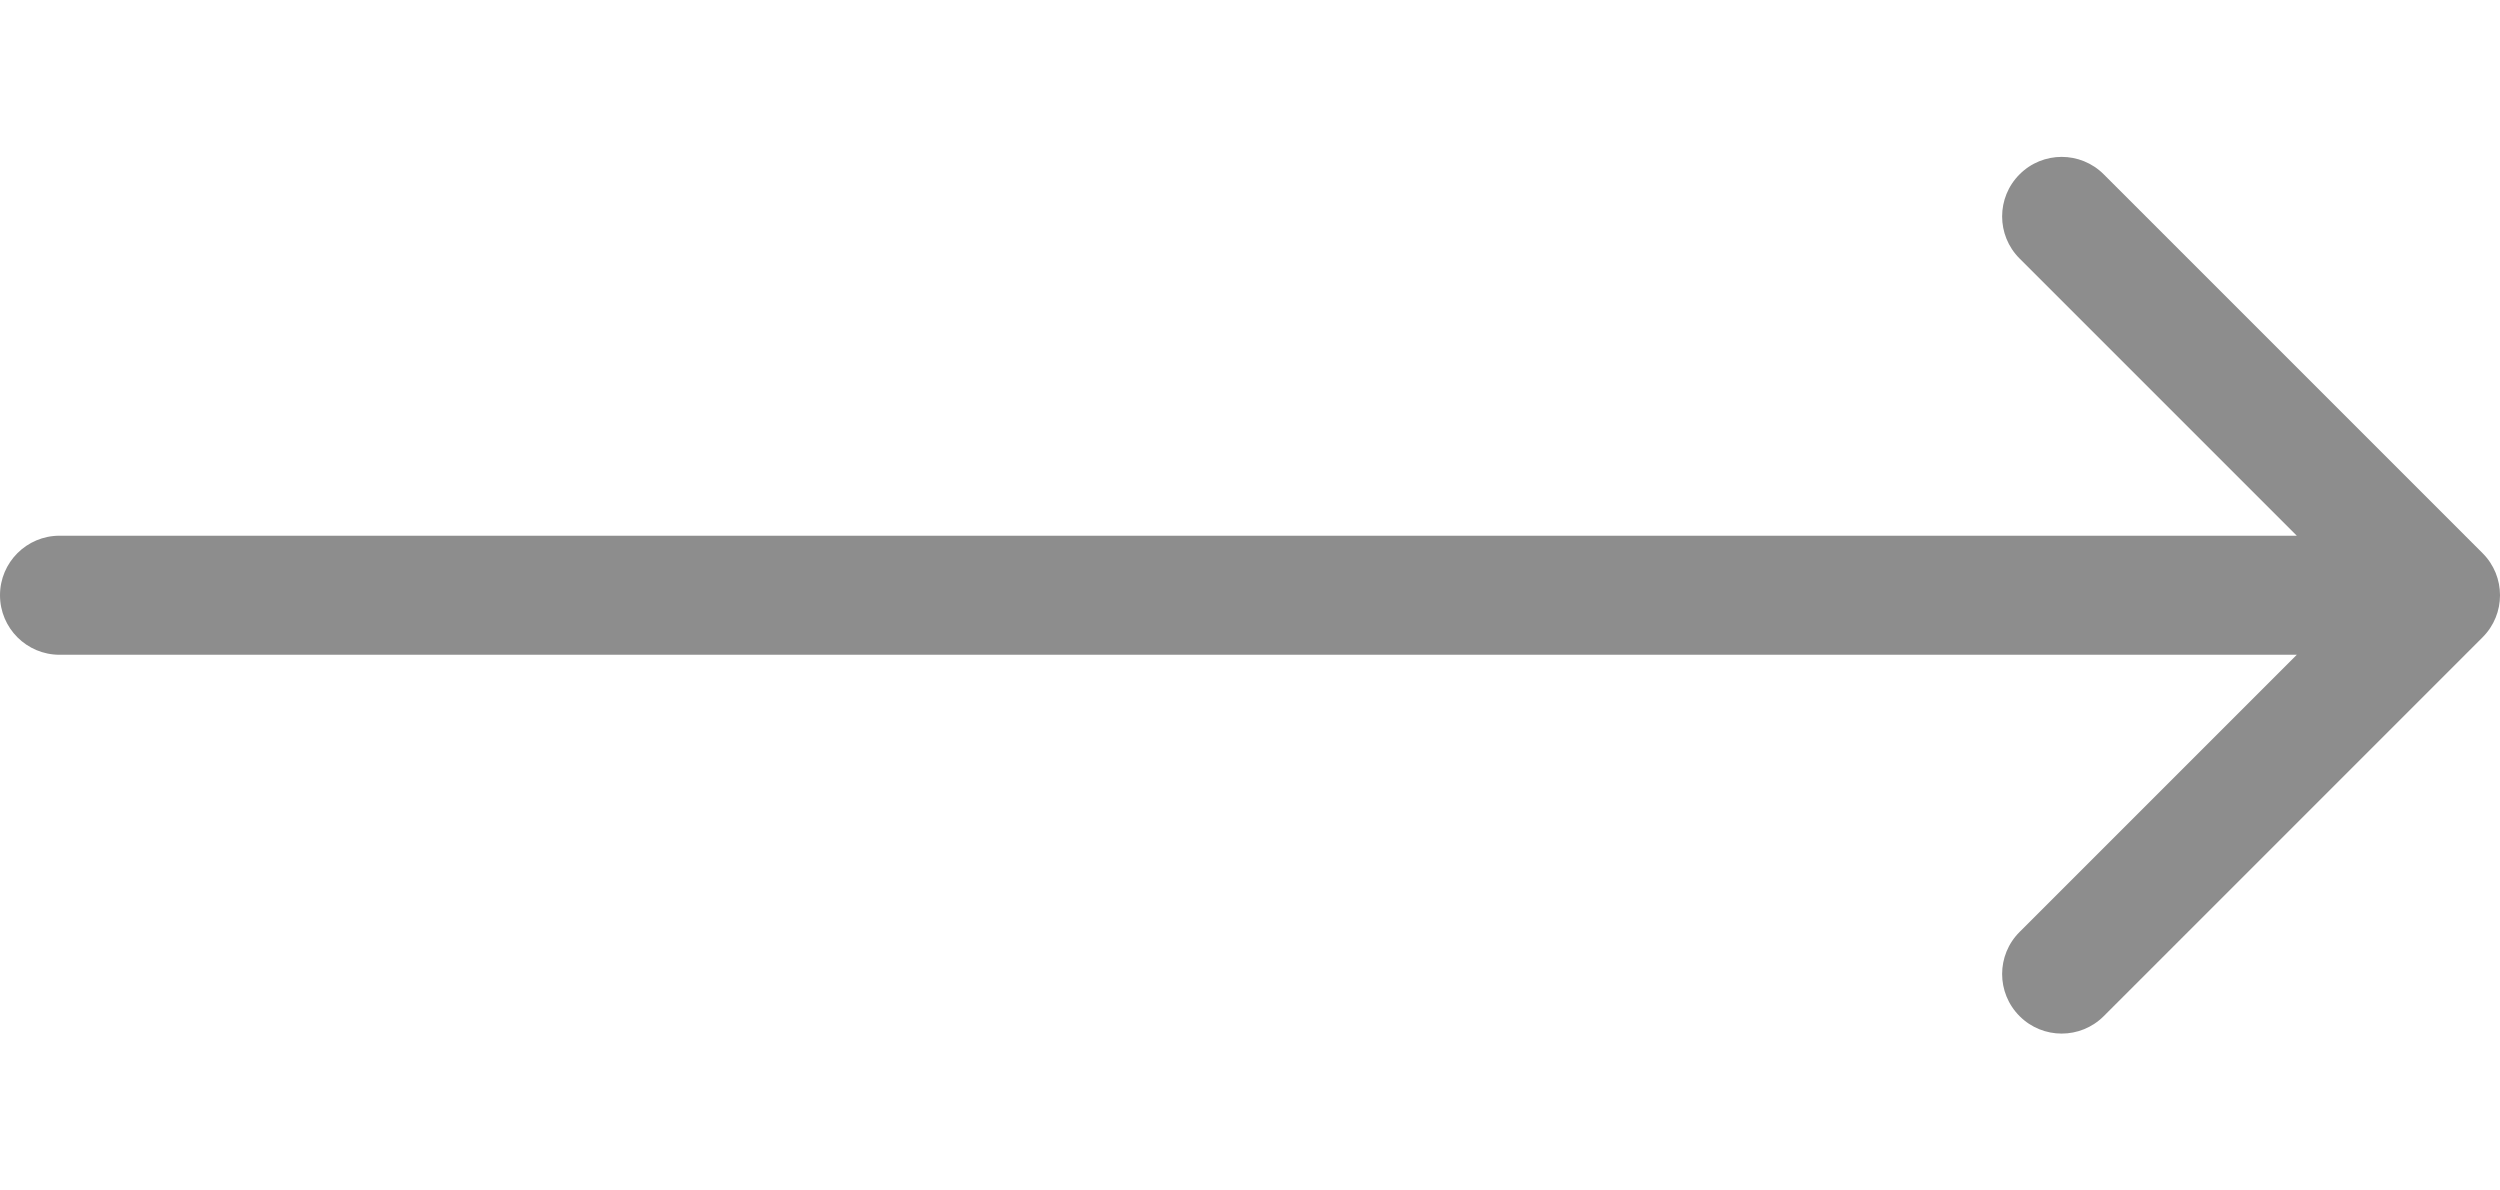 <svg width="42" height="20" viewBox="0 0 42 20" fill="none" xmlns="http://www.w3.org/2000/svg">
<path d="M1 9C0.448 9 0 9.448 0 10C0 10.552 0.448 11 1 11V9ZM41.707 10.707C42.098 10.317 42.098 9.683 41.707 9.293L35.343 2.929C34.953 2.538 34.319 2.538 33.929 2.929C33.538 3.319 33.538 3.953 33.929 4.343L39.586 10L33.929 15.657C33.538 16.047 33.538 16.68 33.929 17.071C34.319 17.462 34.953 17.462 35.343 17.071L41.707 10.707ZM1 11H41V9H1V11Z" fill="#8D8D8D"/>
</svg>
